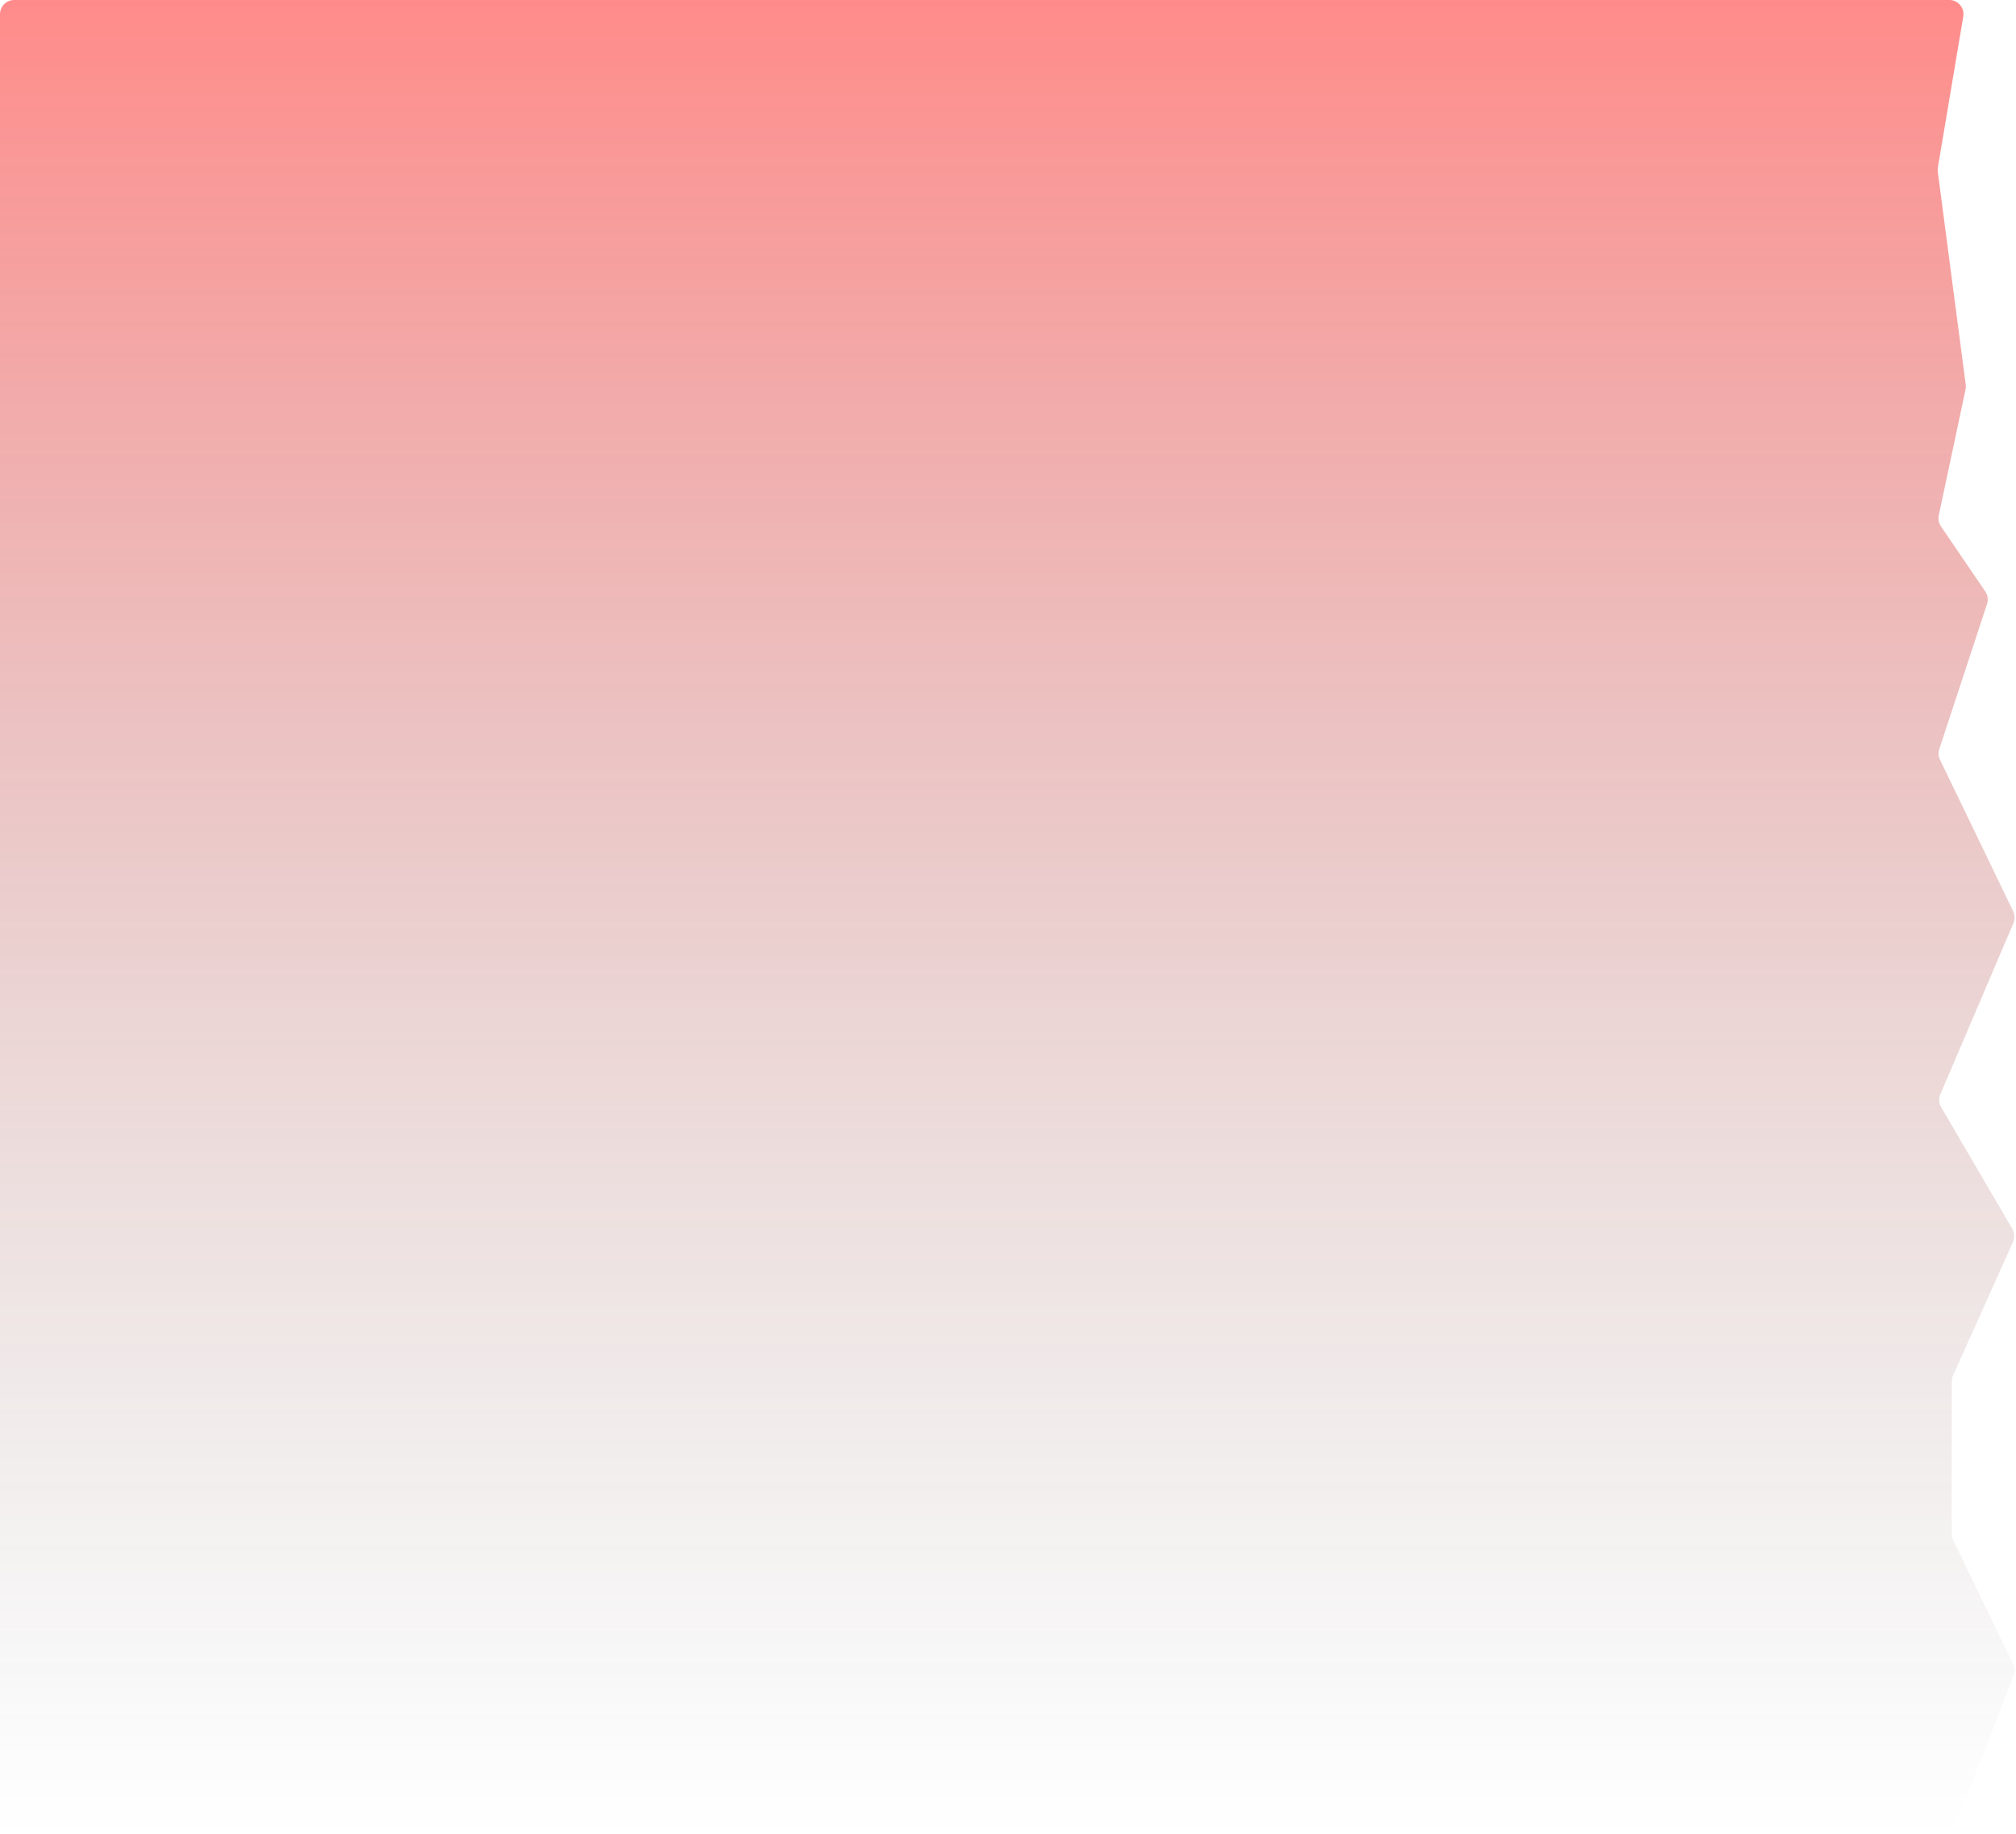 <?xml version="1.0" encoding="UTF-8"?> <svg xmlns="http://www.w3.org/2000/svg" width="565" height="514" viewBox="0 0 565 514" fill="none"> <path d="M0 3.969C0 1.777 1.777 0 3.969 0H546.307C548.762 0 550.629 2.207 550.221 4.628L543.099 46.951C543.033 47.34 543.026 47.736 543.077 48.127L550.911 107.769C550.97 108.217 550.952 108.671 550.858 109.112L543.352 144.421C543.127 145.48 543.345 146.585 543.954 147.48L556.399 165.755C557.093 166.774 557.274 168.058 556.889 169.23L543.501 209.92C543.18 210.897 543.25 211.961 543.697 212.887L564.215 255.375C564.714 256.407 564.741 257.605 564.291 258.66L543.785 306.662C543.291 307.817 543.374 309.139 544.008 310.224L563.969 344.369C564.616 345.476 564.688 346.827 564.163 347.997L547.348 385.467C547.119 385.979 547 386.532 547 387.093V429.898C547 430.498 547.136 431.09 547.397 431.629L564.244 466.387C564.726 467.382 564.771 468.533 564.369 469.563L547.987 511.476C547.392 512.998 545.924 514 544.29 514H3.969C1.777 514 0 512.223 0 510.031V3.969Z" fill="url(#paint0_linear_16_280)"></path> <defs> <linearGradient id="paint0_linear_16_280" x1="282.5" y1="0" x2="282.5" y2="514" gradientUnits="userSpaceOnUse"> <stop stop-color="#FF0906" stop-opacity="0.47"></stop> <stop offset="1" stop-color="#575757" stop-opacity="0"></stop> </linearGradient> </defs> </svg> 